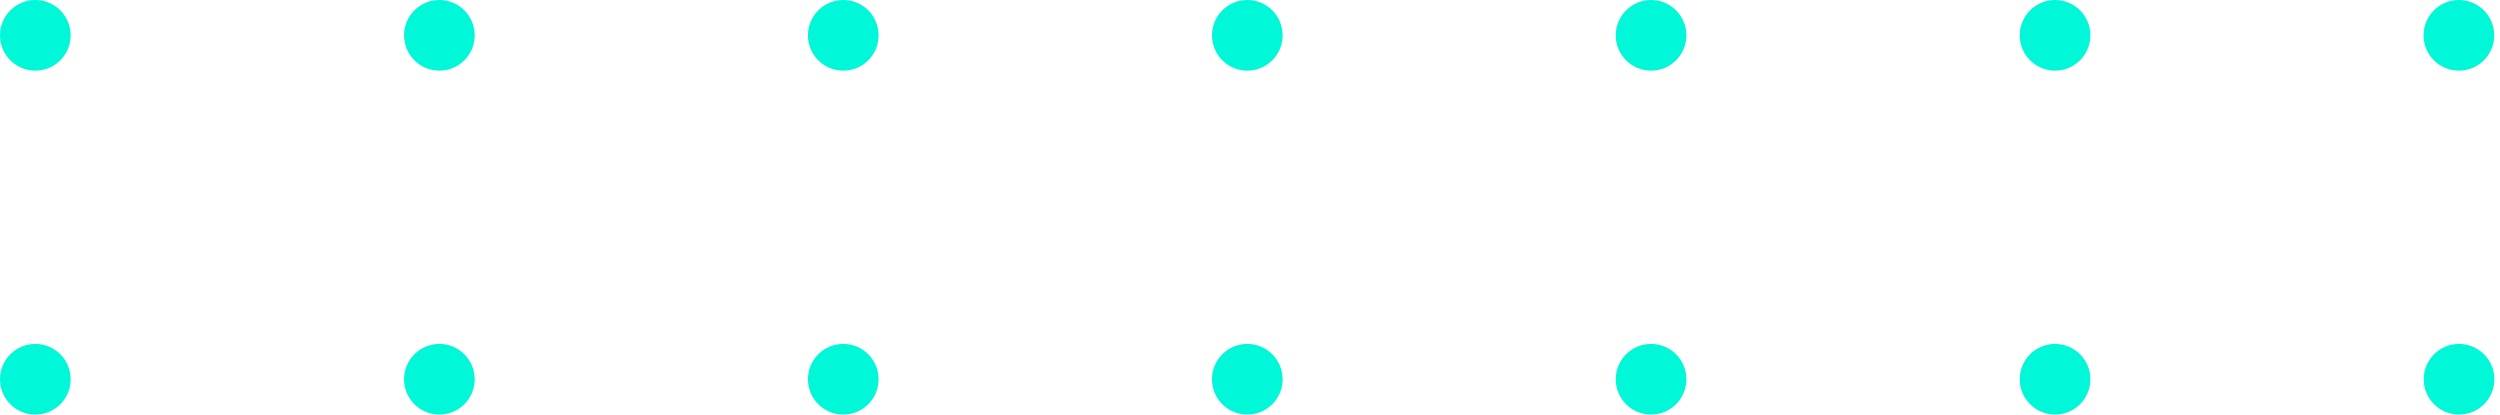 <?xml version="1.0" encoding="UTF-8"?> <svg xmlns="http://www.w3.org/2000/svg" width="199" height="33" viewBox="0 0 199 33" fill="none"><path d="M5.623 2.812C5.623 4.365 4.364 5.623 2.811 5.623C1.258 5.623 0 4.365 0 2.812C0 1.259 1.258 0 2.811 0C4.364 0.001 5.623 1.26 5.623 2.812Z" fill="#00F7D7"></path><path d="M37.785 2.812C37.785 4.365 36.527 5.623 34.974 5.623C33.421 5.623 32.162 4.365 32.162 2.812C32.162 1.259 33.421 0 34.974 0C36.527 0.001 37.785 1.26 37.785 2.812Z" fill="#00F7D7"></path><path d="M69.935 2.812C69.935 4.365 68.677 5.623 67.124 5.623C65.571 5.623 64.312 4.365 64.312 2.812C64.312 1.259 65.571 0 67.124 0C68.677 0.001 69.935 1.26 69.935 2.812Z" fill="#00F7D7"></path><path d="M102.096 2.812C102.096 4.365 100.837 5.623 99.284 5.623C97.731 5.623 96.473 4.365 96.473 2.812C96.473 1.259 97.731 0 99.284 0C100.837 0.001 102.096 1.26 102.096 2.812Z" fill="#00F7D7"></path><path d="M134.236 2.812C134.236 4.365 132.978 5.623 131.425 5.623C129.872 5.623 128.613 4.365 128.613 2.812C128.613 1.259 129.872 0 131.425 0C132.978 0.001 134.236 1.26 134.236 2.812Z" fill="#00F7D7"></path><path d="M166.394 2.812C166.394 4.365 165.136 5.623 163.583 5.623C162.03 5.623 160.771 4.365 160.771 2.812C160.771 1.259 162.03 0 163.583 0C165.136 0.001 166.394 1.26 166.394 2.812Z" fill="#00F7D7"></path><path d="M198.539 2.812C198.539 4.365 197.28 5.623 195.727 5.623C194.174 5.623 192.916 4.365 192.916 2.812C192.916 1.259 194.174 0 195.727 0C197.28 0.001 198.539 1.26 198.539 2.812Z" fill="#00F7D7"></path><path d="M5.623 30.189C5.623 31.742 4.364 33 2.811 33C1.258 33 0 31.742 0 30.189C0 28.635 1.258 27.377 2.811 27.377C4.364 27.377 5.623 28.635 5.623 30.189Z" fill="#00F7D7"></path><path d="M37.785 30.189C37.785 31.742 36.527 33 34.974 33C33.421 33 32.162 31.742 32.162 30.189C32.162 28.635 33.421 27.377 34.974 27.377C36.527 27.377 37.785 28.635 37.785 30.189Z" fill="#00F7D7"></path><path d="M69.935 30.189C69.935 31.742 68.677 33 67.124 33C65.571 33 64.312 31.742 64.312 30.189C64.312 28.635 65.571 27.377 67.124 27.377C68.677 27.377 69.935 28.635 69.935 30.189Z" fill="#00F7D7"></path><path d="M102.096 30.189C102.096 31.742 100.837 33 99.284 33C97.731 33 96.473 31.742 96.473 30.189C96.473 28.635 97.731 27.377 99.284 27.377C100.837 27.377 102.096 28.635 102.096 30.189Z" fill="#00F7D7"></path><path d="M134.236 30.189C134.236 31.742 132.978 33 131.425 33C129.872 33 128.613 31.742 128.613 30.189C128.613 28.635 129.872 27.377 131.425 27.377C132.978 27.377 134.236 28.635 134.236 30.189Z" fill="#00F7D7"></path><path d="M166.394 30.189C166.394 31.742 165.136 33 163.583 33C162.03 33 160.771 31.742 160.771 30.189C160.771 28.635 162.03 27.377 163.583 27.377C165.136 27.377 166.394 28.635 166.394 30.189Z" fill="#00F7D7"></path><path d="M198.551 30.189C198.551 31.742 197.292 33 195.739 33C194.186 33 192.928 31.742 192.928 30.189C192.928 28.635 194.186 27.377 195.739 27.377C197.292 27.377 198.551 28.635 198.551 30.189Z" fill="#00F7D7"></path></svg> 